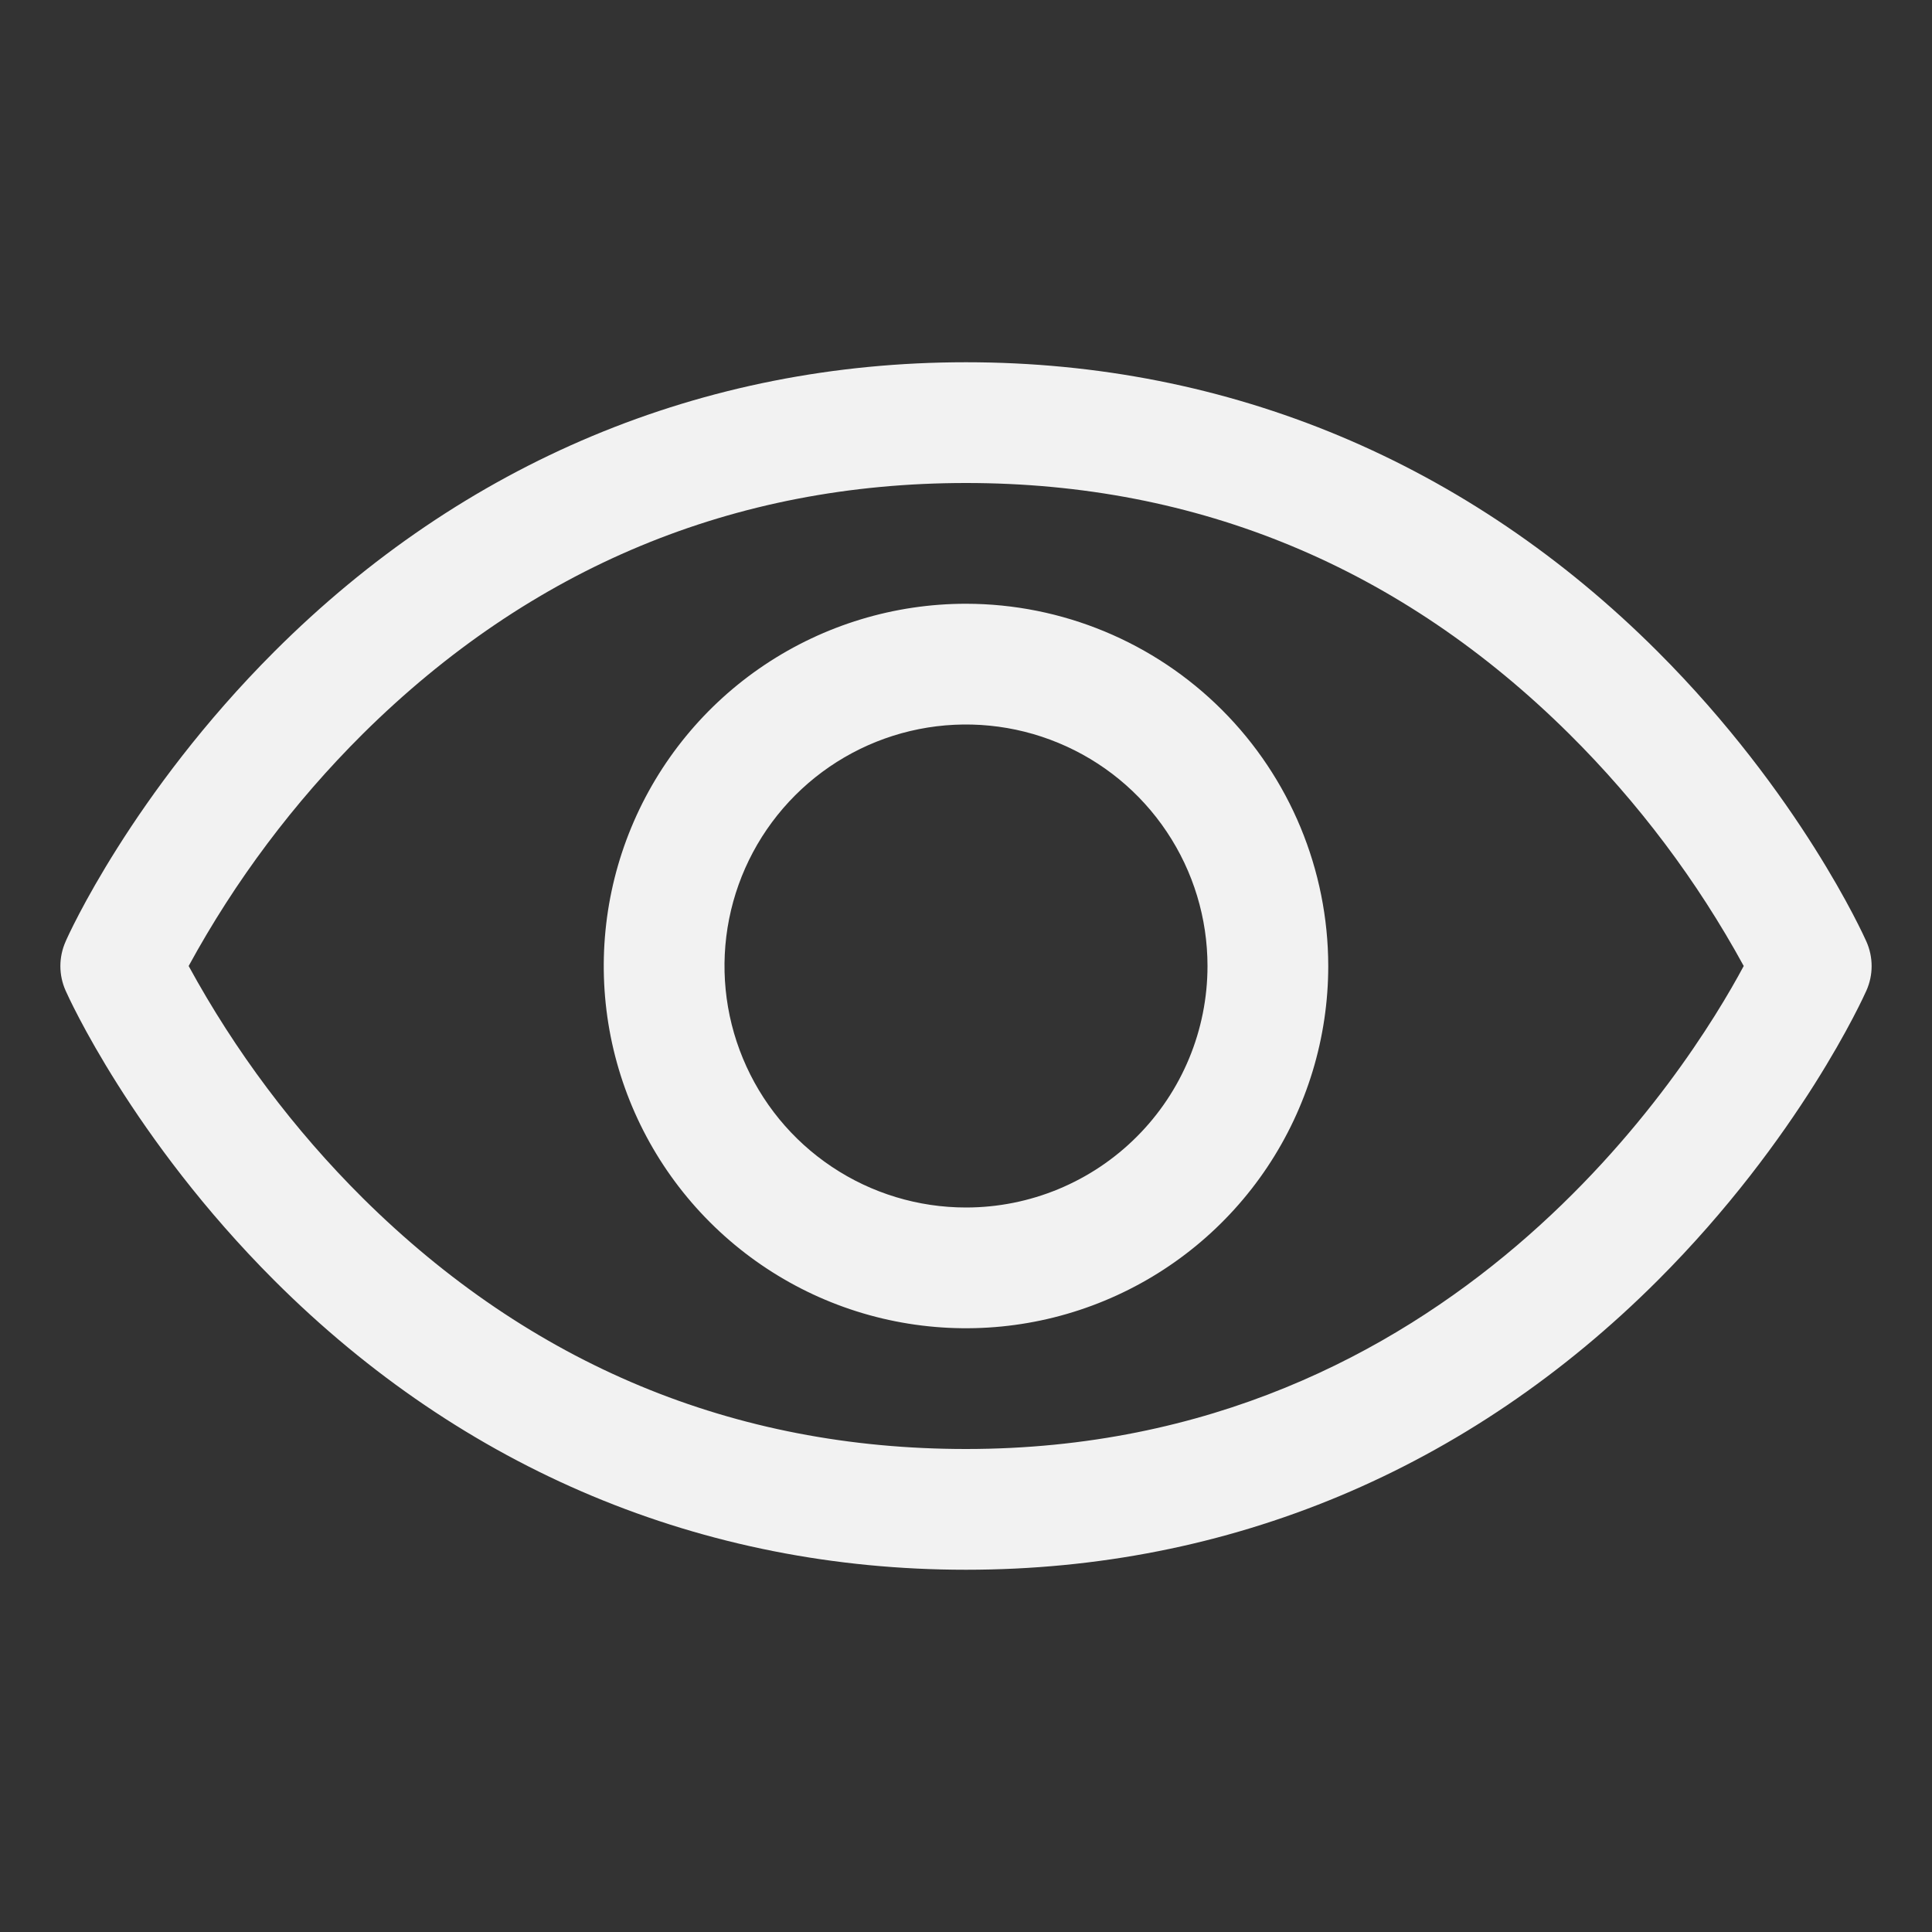 <svg width="40" height="40" viewBox="0 0 40 40" fill="none" xmlns="http://www.w3.org/2000/svg">
<rect x="0" y="0" width="40" height="40" fill="#333333" stroke="none"/>
<g id="Eye">
<path id="Vector" d="M38.642 19.494C38.587 19.37 37.264 16.434 34.322 13.492C30.401 9.572 25.45 7.5 20 7.5C14.55 7.5 9.598 9.572 5.678 13.492C2.736 16.434 1.406 19.375 1.358 19.494C1.287 19.654 1.25 19.827 1.25 20.002C1.25 20.177 1.287 20.349 1.358 20.509C1.412 20.633 2.736 23.567 5.678 26.509C9.598 30.428 14.55 32.5 20 32.5C25.45 32.5 30.401 30.428 34.322 26.509C37.264 23.567 38.587 20.633 38.642 20.509C38.713 20.349 38.75 20.177 38.75 20.002C38.75 19.827 38.713 19.654 38.642 19.494ZM20 30C15.191 30 10.989 28.252 7.511 24.805C6.084 23.386 4.87 21.767 3.906 20C4.869 18.233 6.084 16.614 7.511 15.195C10.989 11.748 15.191 10 20 10C24.809 10 29.011 11.748 32.489 15.195C33.919 16.614 35.136 18.232 36.102 20C34.975 22.103 30.067 30 20 30ZM20 12.5C18.517 12.5 17.067 12.94 15.833 13.764C14.6 14.588 13.639 15.759 13.071 17.13C12.503 18.5 12.355 20.008 12.644 21.463C12.934 22.918 13.648 24.254 14.697 25.303C15.746 26.352 17.082 27.067 18.537 27.356C19.992 27.645 21.5 27.497 22.87 26.929C24.241 26.361 25.412 25.4 26.236 24.167C27.06 22.933 27.5 21.483 27.5 20C27.498 18.012 26.707 16.105 25.301 14.699C23.895 13.293 21.988 12.502 20 12.5ZM20 25C19.011 25 18.044 24.707 17.222 24.157C16.4 23.608 15.759 22.827 15.381 21.913C15.002 21 14.903 19.994 15.096 19.024C15.289 18.055 15.765 17.164 16.464 16.465C17.164 15.765 18.055 15.289 19.024 15.096C19.994 14.903 21 15.002 21.913 15.381C22.827 15.759 23.608 16.4 24.157 17.222C24.707 18.044 25 19.011 25 20C25 21.326 24.473 22.598 23.535 23.535C22.598 24.473 21.326 25 20 25Z" fill="#F2F2F2"/>
</g>
</svg>
